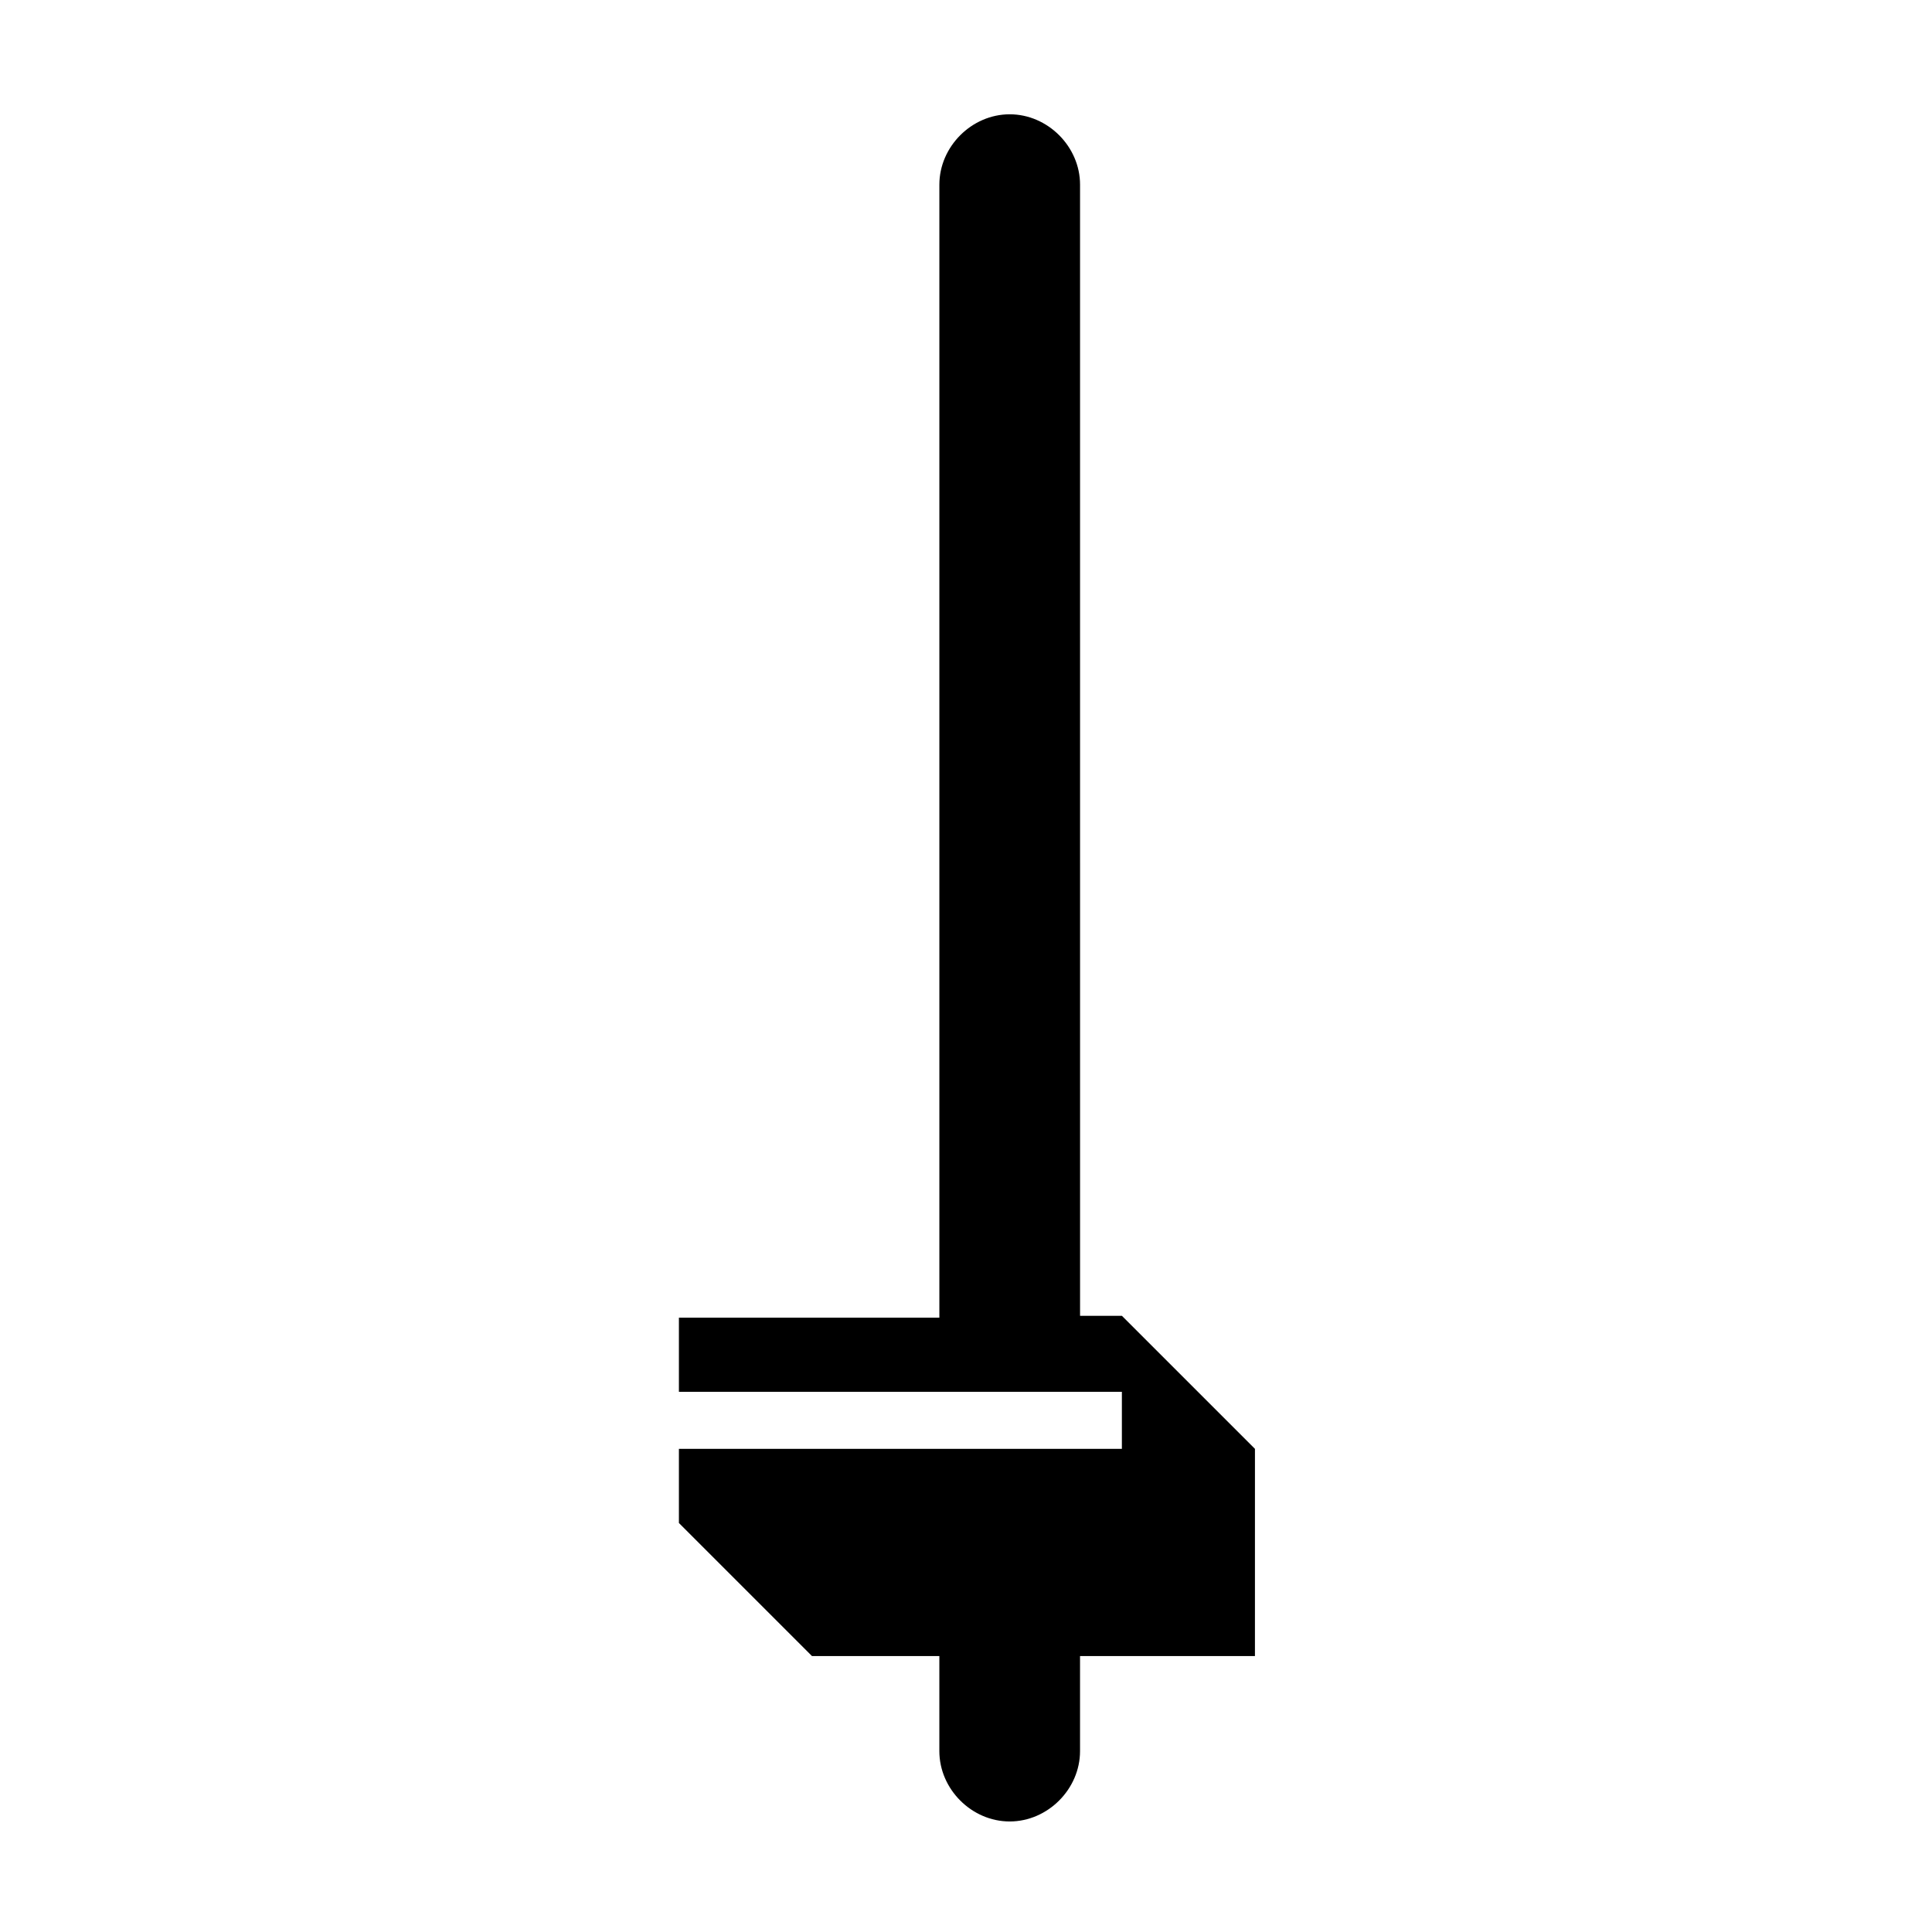 <?xml version="1.0" encoding="UTF-8"?>
<!-- Uploaded to: ICON Repo, www.iconrepo.com, Generator: ICON Repo Mixer Tools -->
<svg fill="#000000" width="800px" height="800px" version="1.1" viewBox="144 144 512 512" xmlns="http://www.w3.org/2000/svg">
 <path d="m441.31 492.7h-11.082l-0.004-299.77c0-10.078-8.566-18.641-18.641-18.641-10.078 0-18.641 8.566-18.641 18.641v300.27h-69.023v19.648h117.39v15.113h-117.39v19.648l35.266 35.266h33.754v25.191c0 10.078 8.566 18.641 18.641 18.641 10.078 0 18.641-8.566 18.641-18.641v-25.191h46.352l0.004-54.914z"/>
</svg>